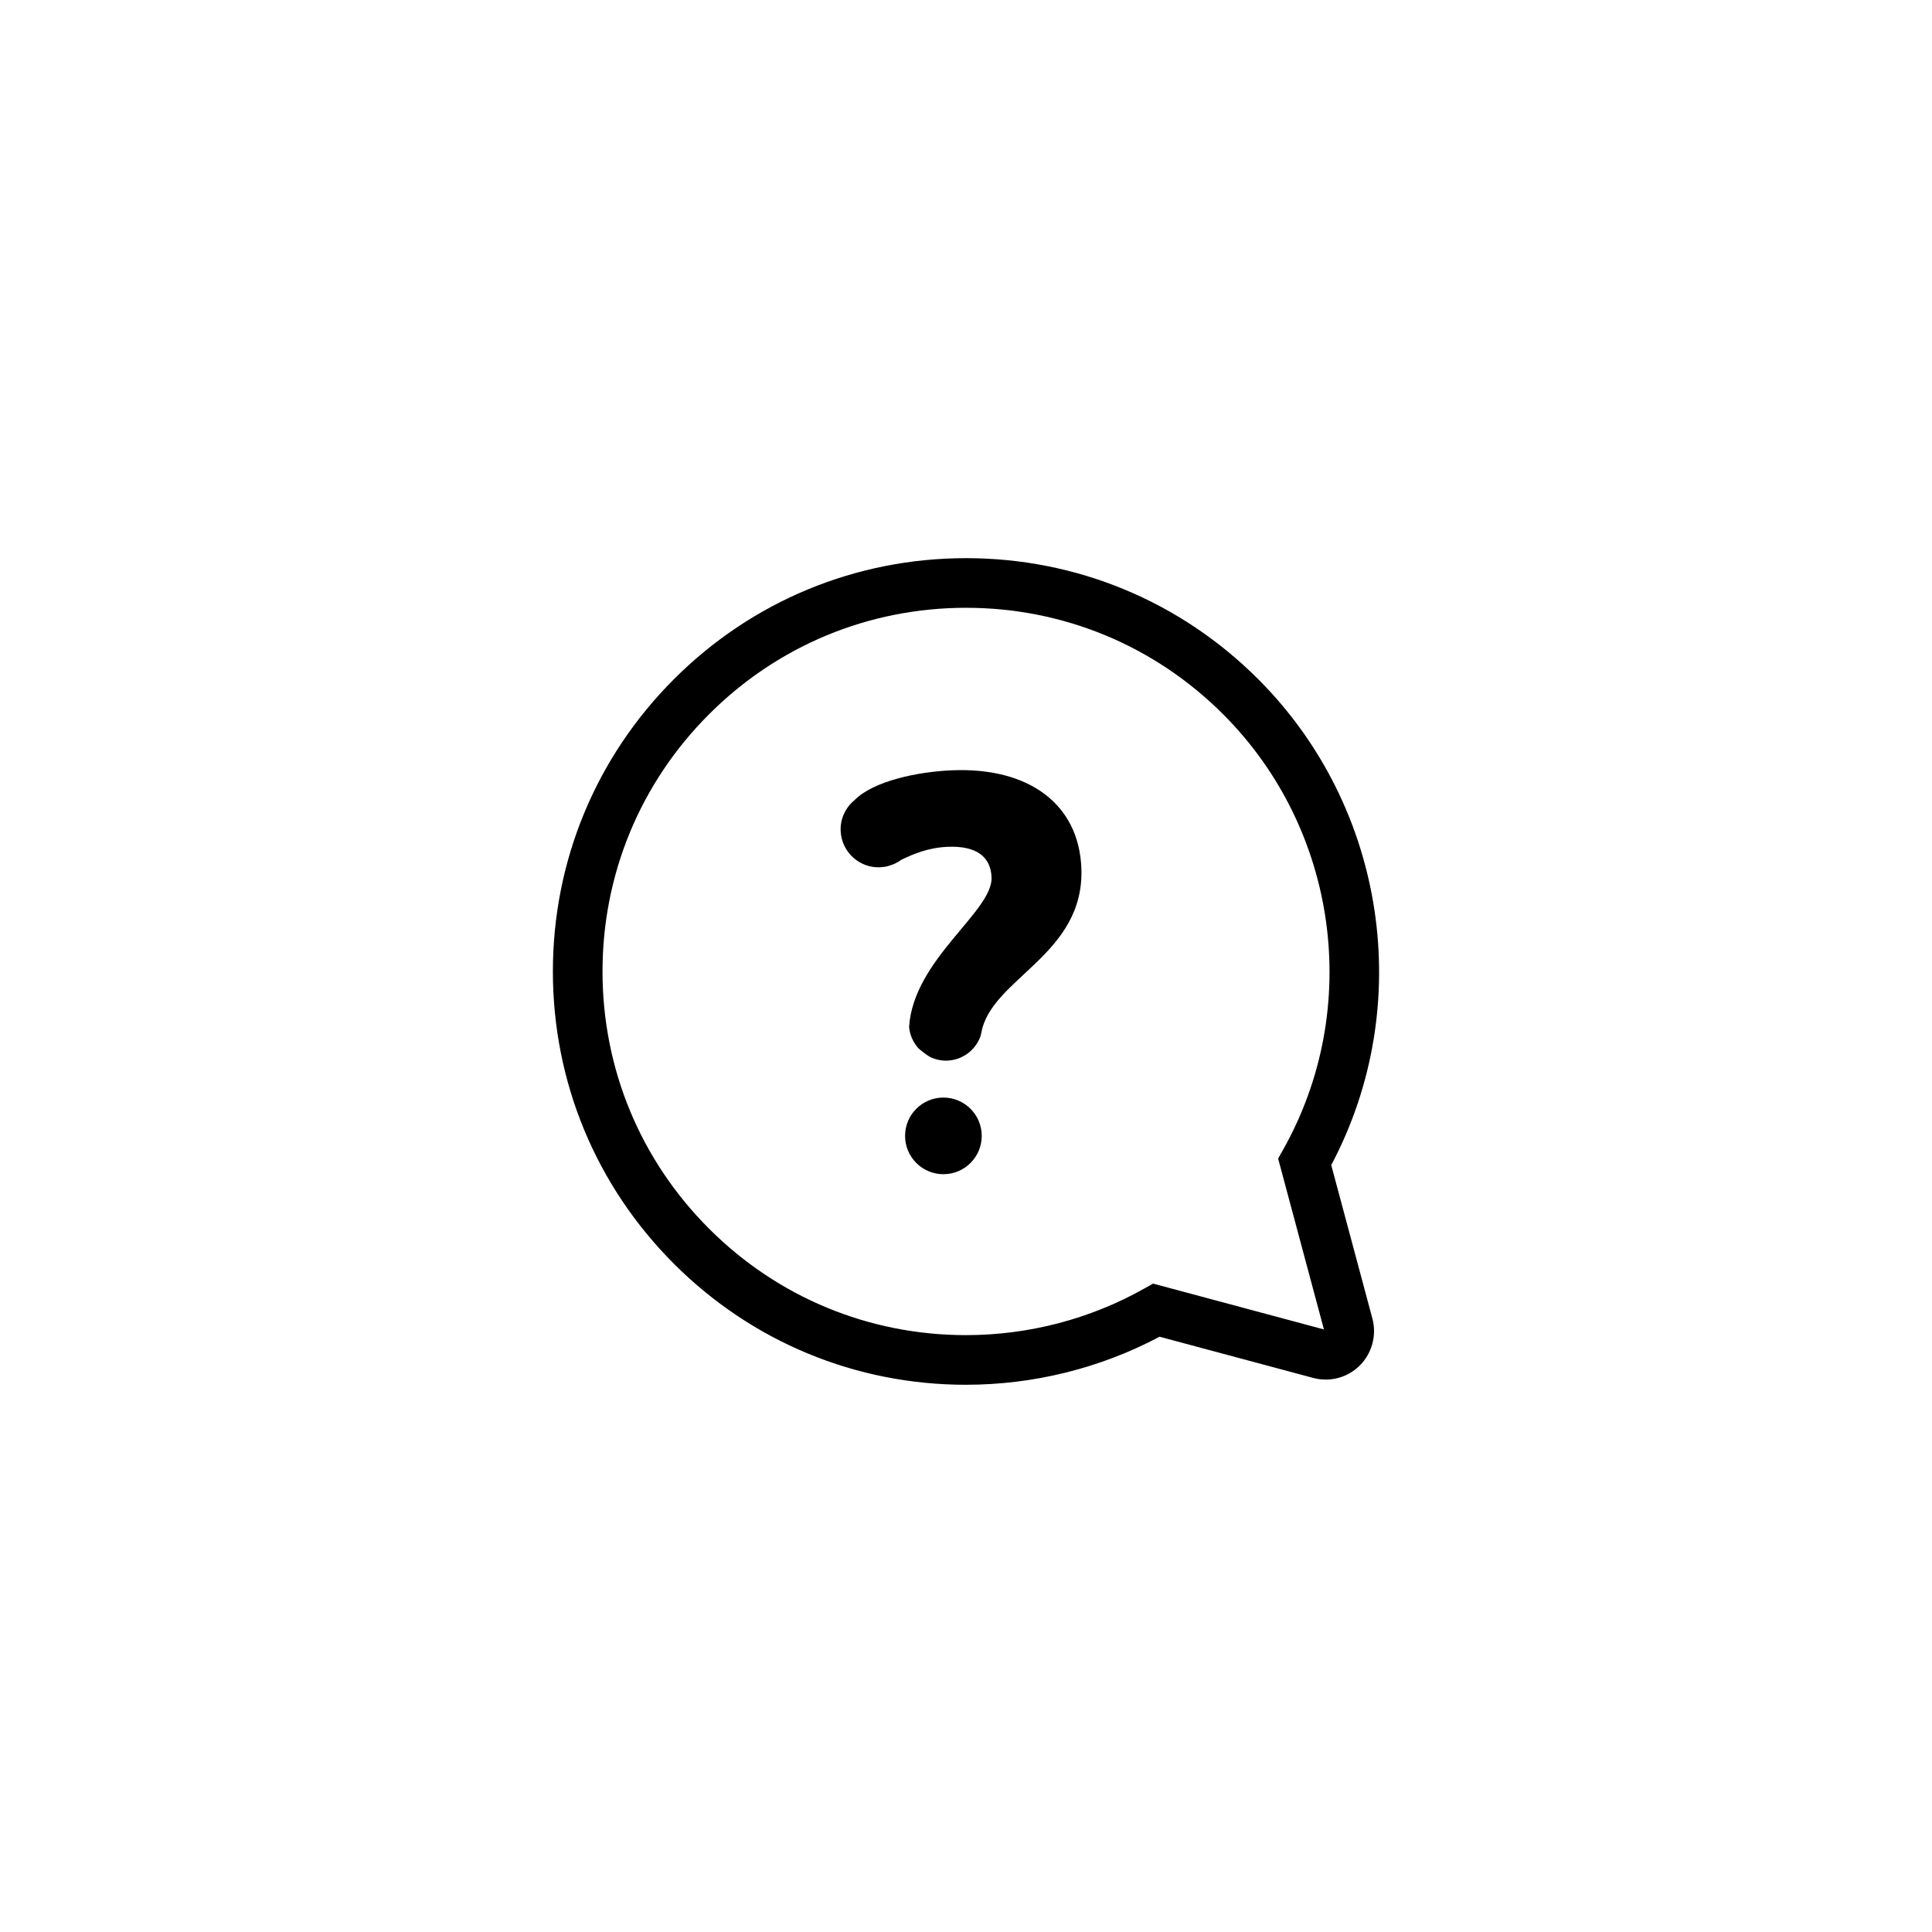<?xml version="1.0" encoding="UTF-8"?>
<!-- Uploaded to: SVG Repo, www.svgrepo.com, Generator: SVG Repo Mixer Tools -->
<svg fill="#000000" width="800px" height="800px" version="1.1" viewBox="144 144 512 512" xmlns="http://www.w3.org/2000/svg">
 <g>
  <path d="m400 510.98c-29.242 0-56.734-11.391-77.414-32.074-20.672-20.688-32.066-48.199-32.066-77.457 0-29.262 11.402-56.773 32.066-77.445 20.676-20.688 48.18-32.086 77.434-32.086 29.266 0 56.766 11.402 77.434 32.086 33.957 33.961 41.746 86.527 19.34 128.75l10.914 40.699c1.168 4.41-0.102 9.148-3.309 12.375-2.43 2.434-5.648 3.773-9.082 3.773-1.117-0.004-2.223-0.145-3.305-0.438l-40.711-10.918c-15.723 8.344-33.391 12.73-51.301 12.73zm0.02-205.91c-25.75 0-49.949 10.027-68.129 28.234-18.203 18.191-28.219 42.395-28.219 68.145 0 25.746 10.012 49.949 28.219 68.148 18.184 18.203 42.379 28.227 68.113 28.227 16.574 0 32.891-4.266 47.223-12.332l2.352-1.324 45.277 12.148-12.141-45.297 1.324-2.344c21.098-37.477 14.574-84.918-15.879-115.37-18.203-18.211-42.402-28.234-68.141-28.234z"/>
  <path d="m404.17 445.02c0 5.609-4.551 10.156-10.16 10.156s-10.156-4.547-10.156-10.156 4.547-10.156 10.156-10.156 10.16 4.547 10.16 10.156"/>
  <path d="m396.23 348.14c-9.008 0.383-20.723 2.812-25.734 7.871-2.371 1.934-3.856 4.914-3.715 8.195 0.238 5.559 4.934 9.871 10.488 9.633 0.137-0.004 0.281-0.051 0.414-0.055 0.16 0.012 1.375-0.105 1.953-0.363 1.164-0.328 2.238-0.836 3.18-1.543 3.008-1.473 7.129-3.246 12.293-3.461 7.789-0.332 11.441 2.715 11.664 8.07 0.387 9.062-20.711 21.719-21.852 39.656 0.191 2.211 1.125 4.188 2.535 5.727 0.875 0.762 1.879 1.527 2.906 2.176 1.41 0.699 3.012 1.098 4.707 1.027 4.066-0.176 7.426-2.793 8.746-6.387 0.105-0.352 0.207-0.695 0.262-1.062 2.637-14.426 27.473-20.559 26.492-43.676-0.719-16.824-13.855-26.68-34.34-25.809z"/>
 </g>
</svg>